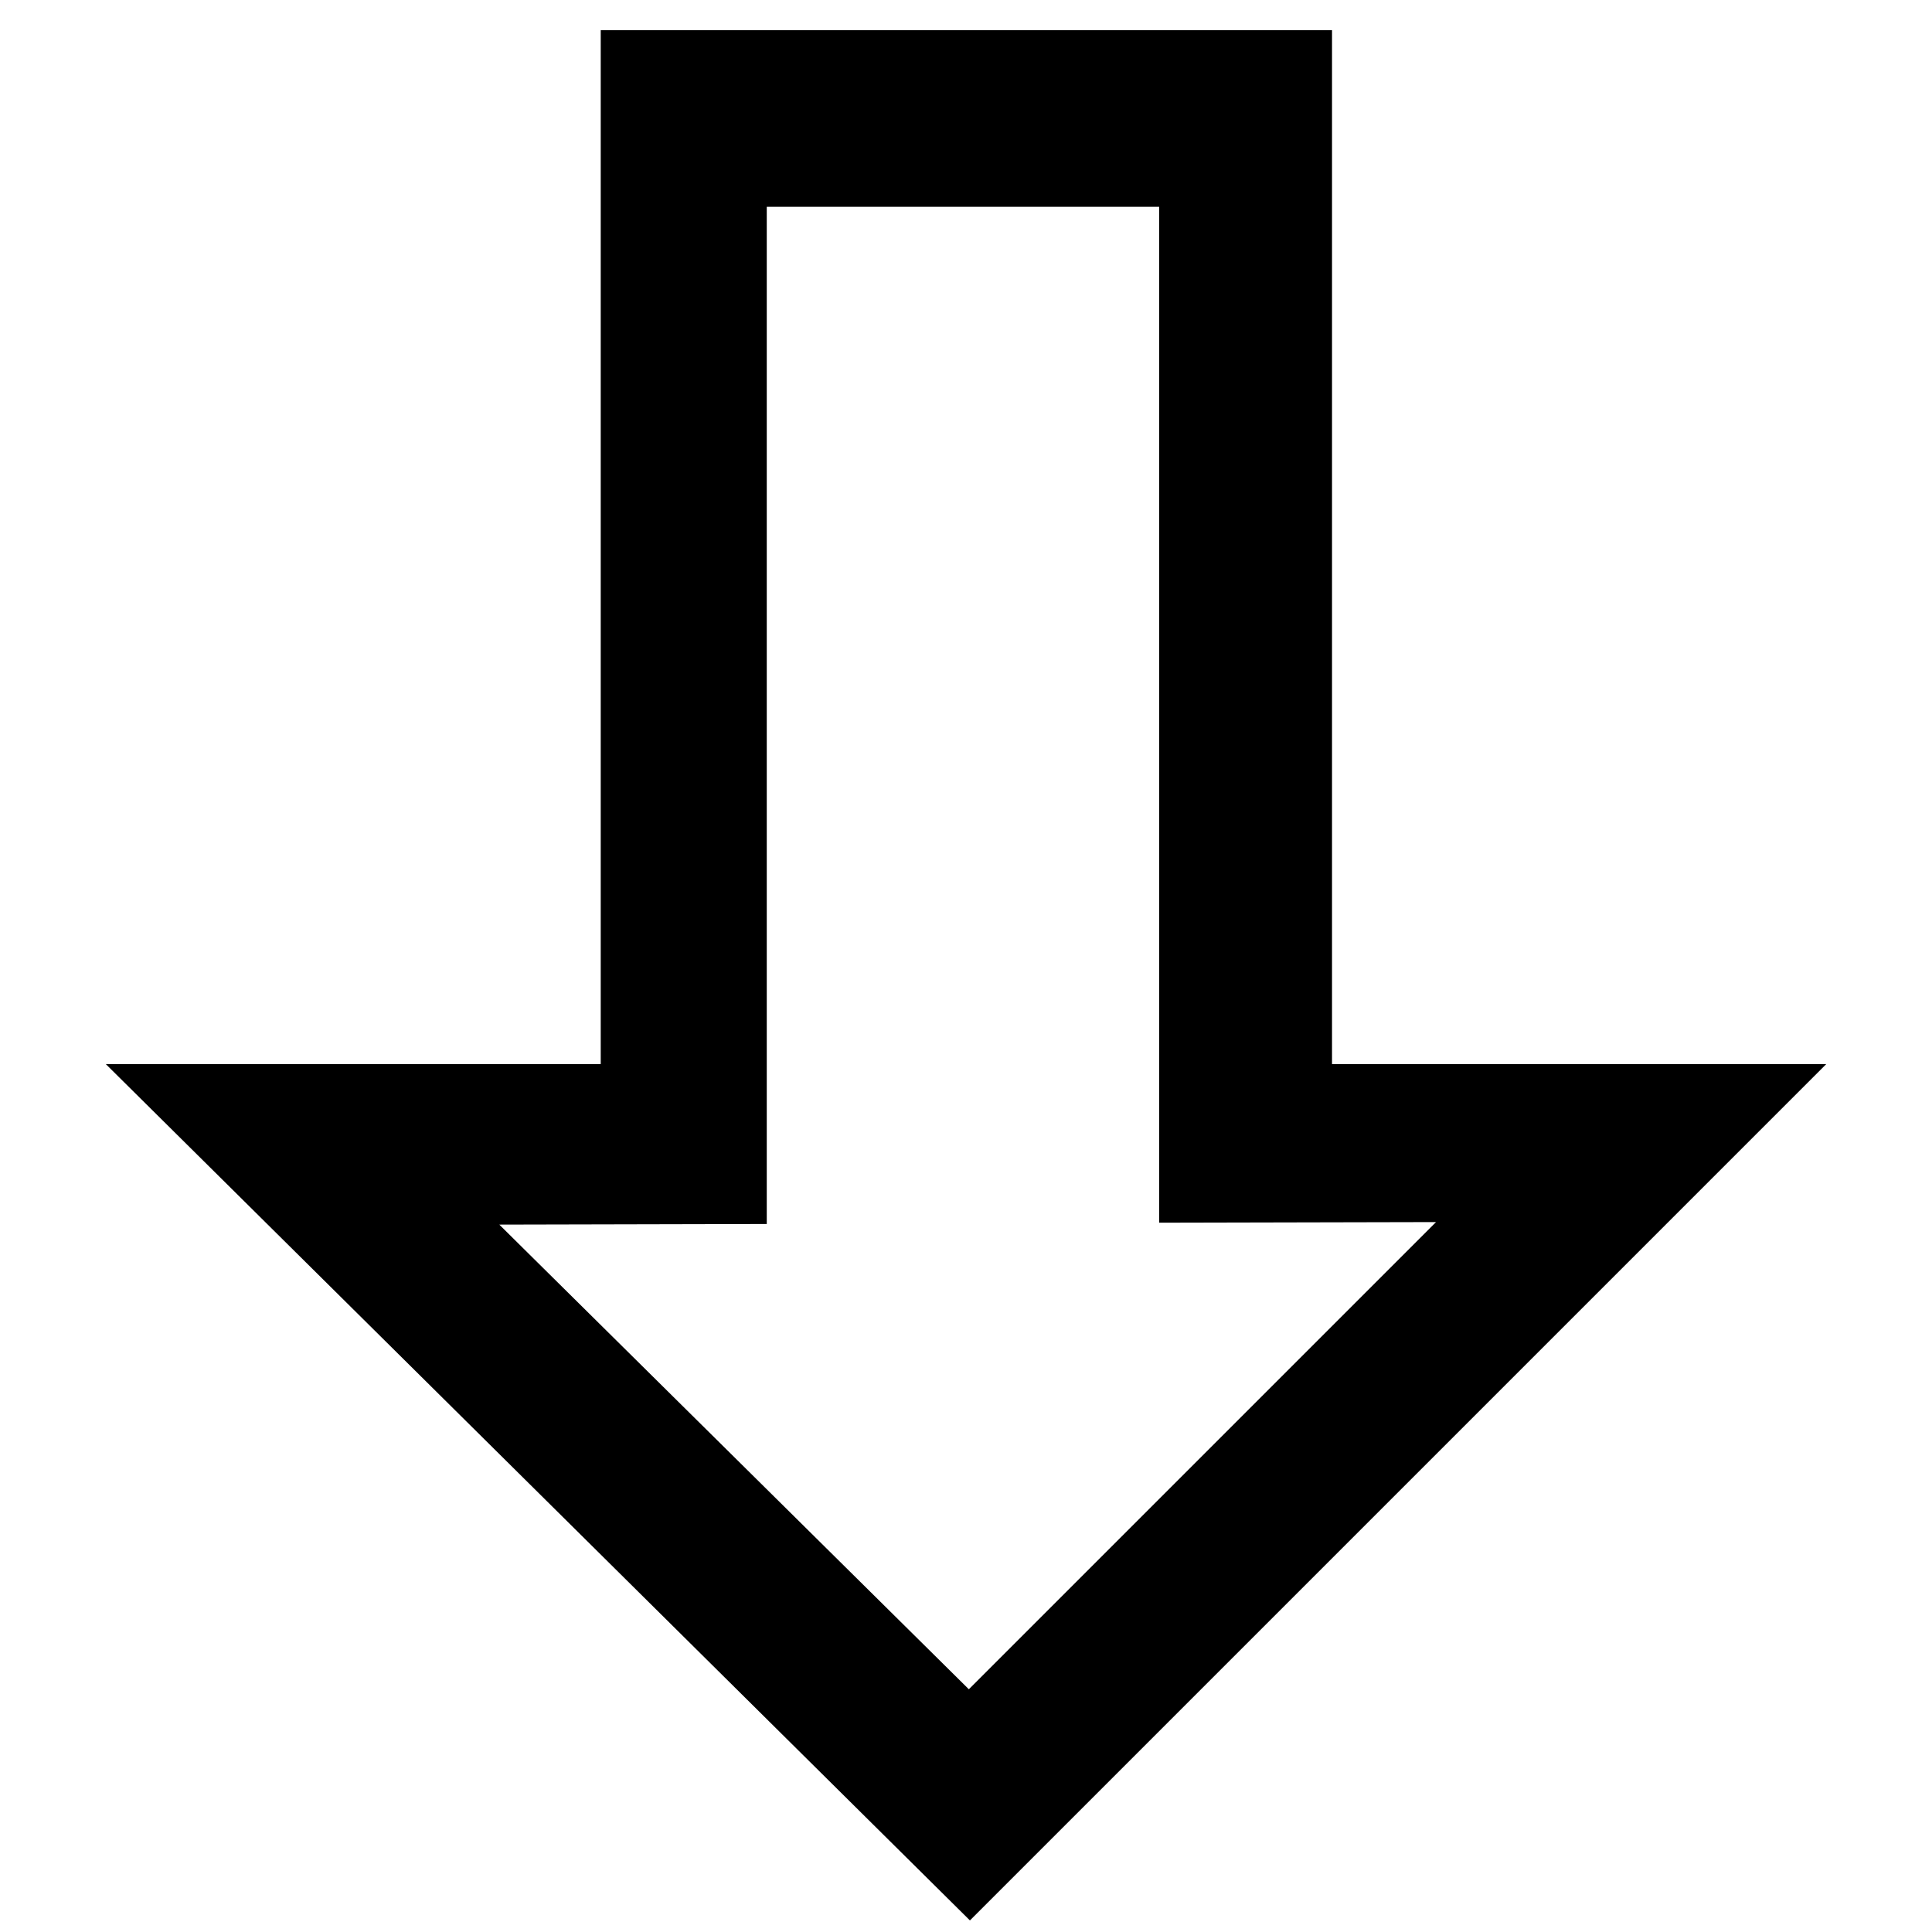 <?xml version="1.0" encoding="utf-8"?>
<!-- Svg Vector Icons : http://www.onlinewebfonts.com/icon -->
<!DOCTYPE svg PUBLIC "-//W3C//DTD SVG 1.1//EN" "http://www.w3.org/Graphics/SVG/1.1/DTD/svg11.dtd">
<svg version="1.1" xmlns="http://www.w3.org/2000/svg" xmlns:xlink="http://www.w3.org/1999/xlink" x="0px" y="0px" viewBox="0 0 256 256" enable-background="new 0 0 256 256" xml:space="preserve">
<g> <path stroke-width="12" fill-opacity="0" stroke="#000000"  d="M128.5,246l99-99h-57V10H85.6v137h-57L128.5,246z M95.6,156.2V21.4h64v134.6l45.2-0.1l-76.4,76.4l-76.8-76 L95.6,156.2L95.6,156.2z"/></g>
</svg>